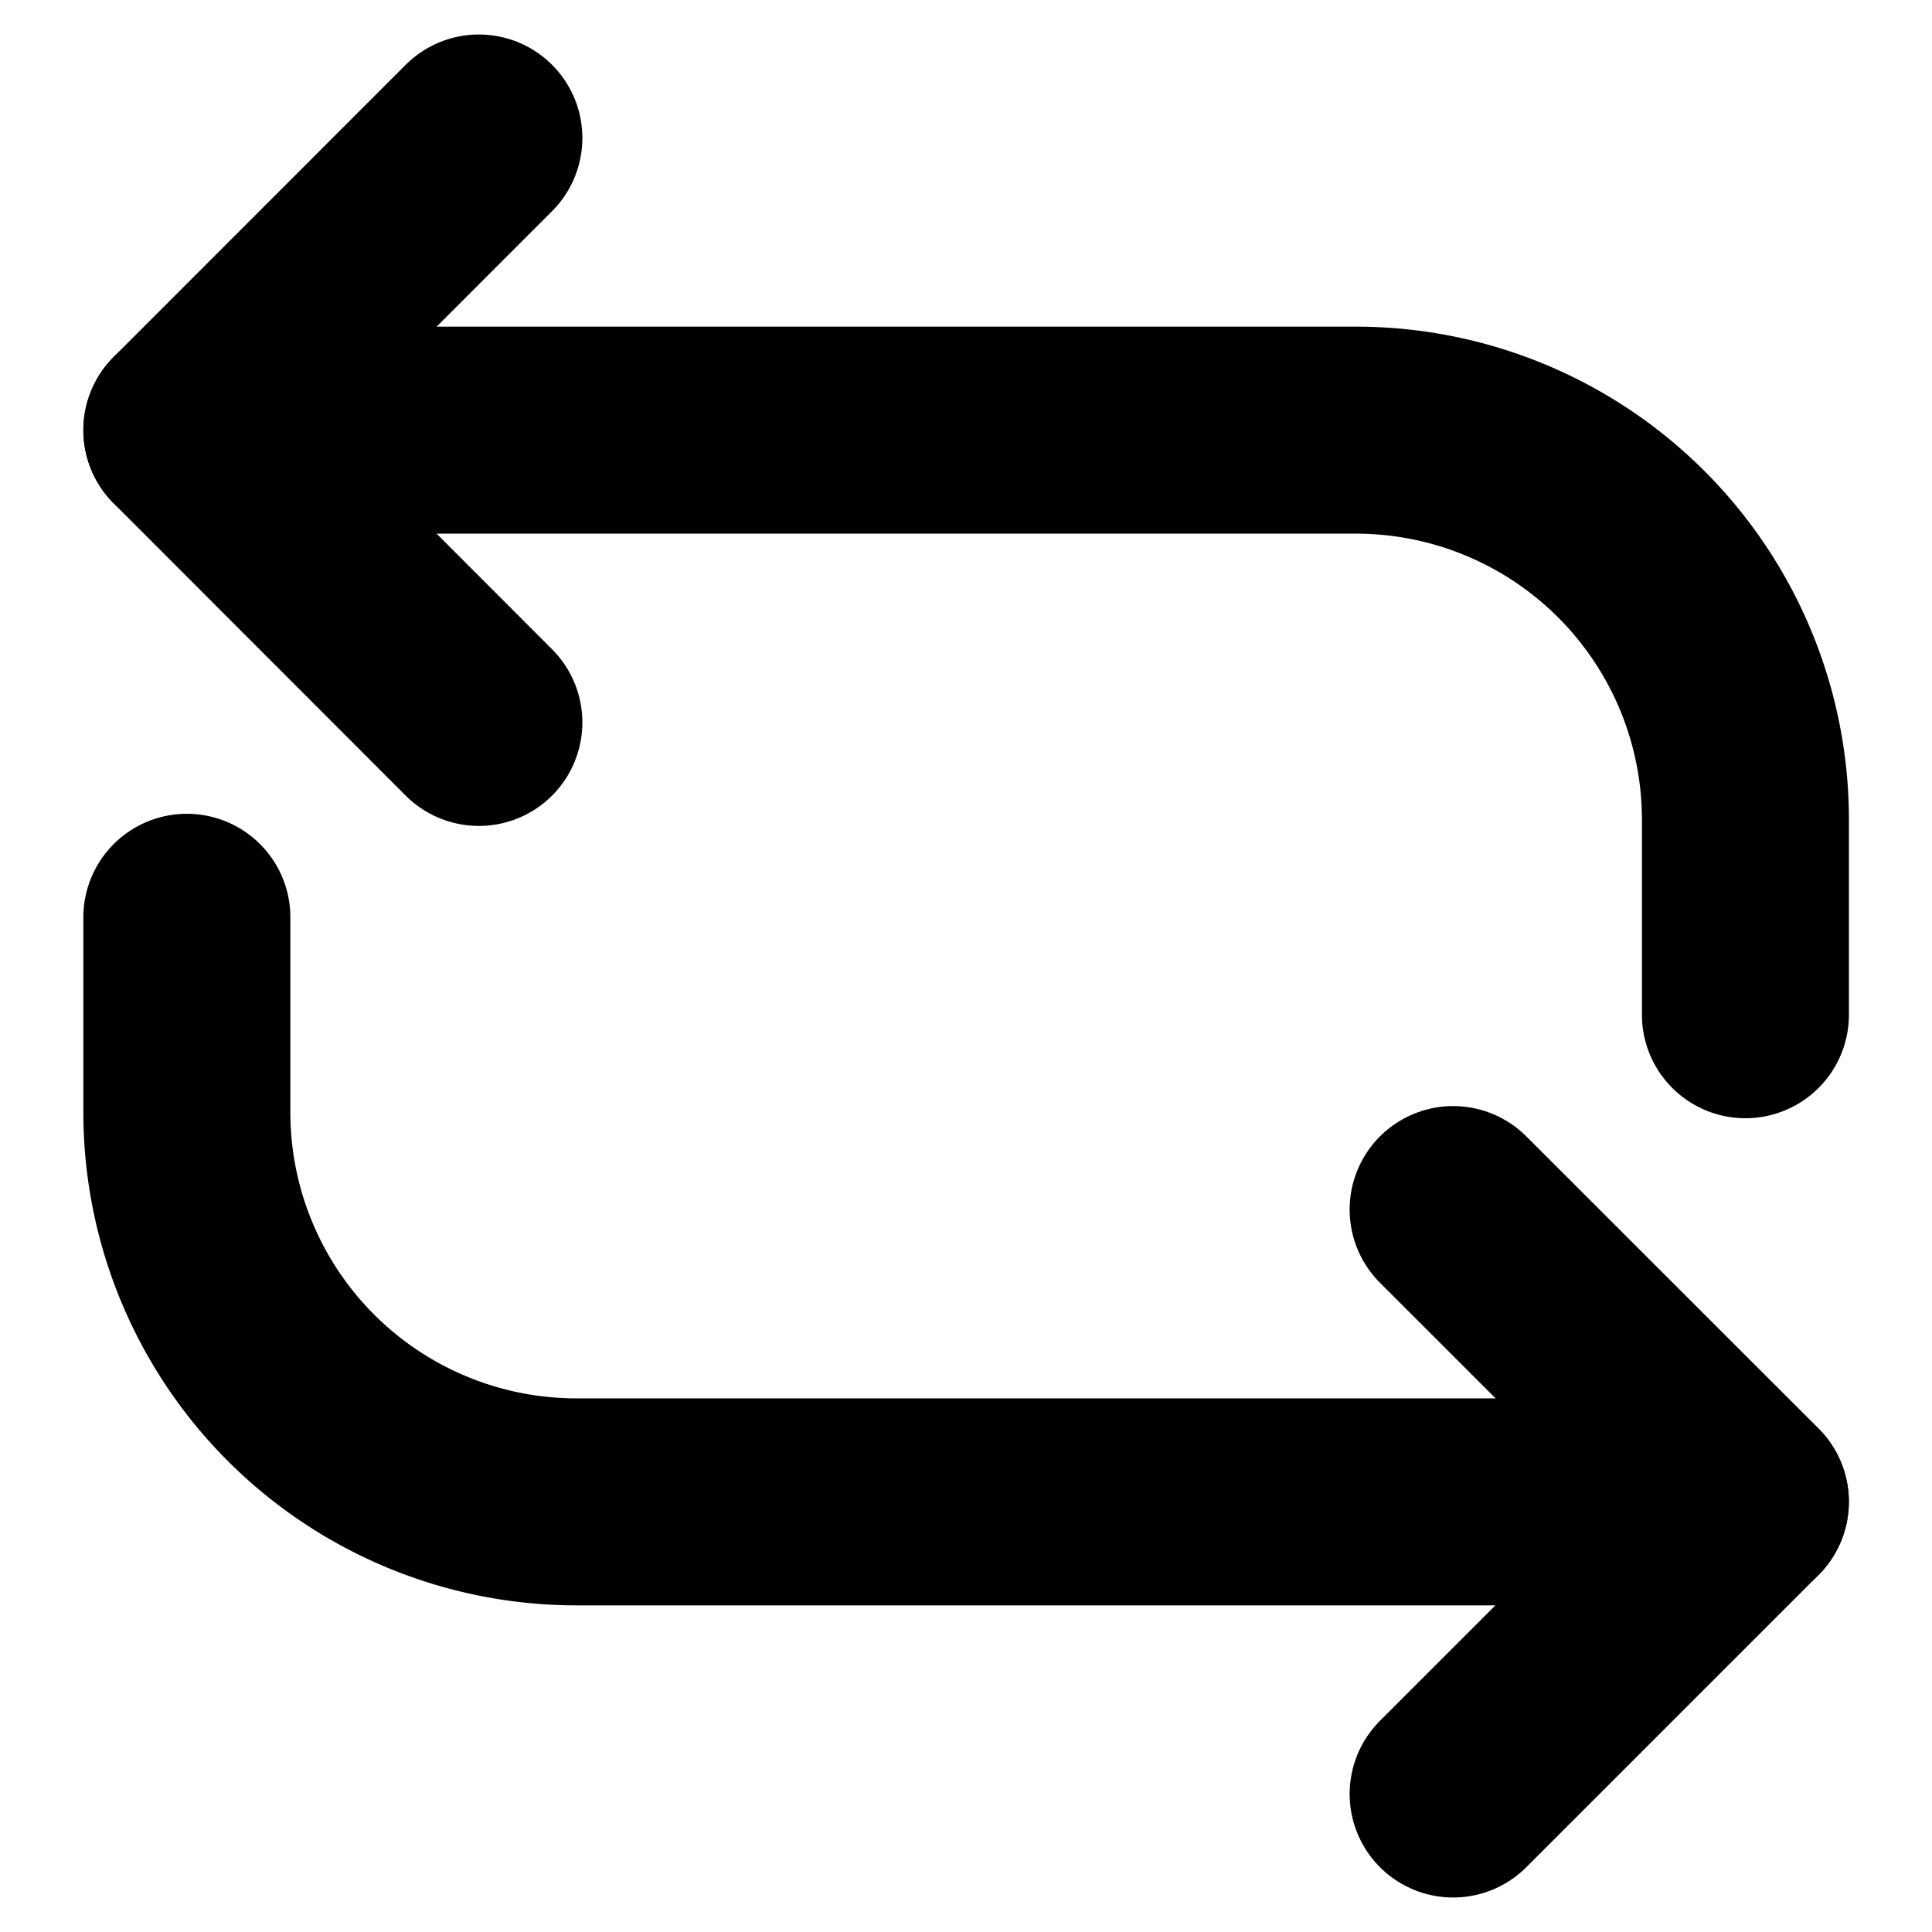 <svg xmlns="http://www.w3.org/2000/svg" width="14" height="14" fill="none" viewBox="0 0 14 14"><path stroke="#000" stroke-linecap="round" stroke-linejoin="round" stroke-width="1.5" d="M1.354 6.647v1.412a2.823 2.823 0 0 0 2.823 2.824h8.47M1.354 3.117h8.47a2.823 2.823 0 0 1 2.824 2.824v1.412"/><path stroke="#000" stroke-linecap="round" stroke-linejoin="round" stroke-width="1.5" d="m10.53 8.765 2.118 2.117L10.53 13M3.47 5.235 1.354 3.117 3.47 1"/></svg>